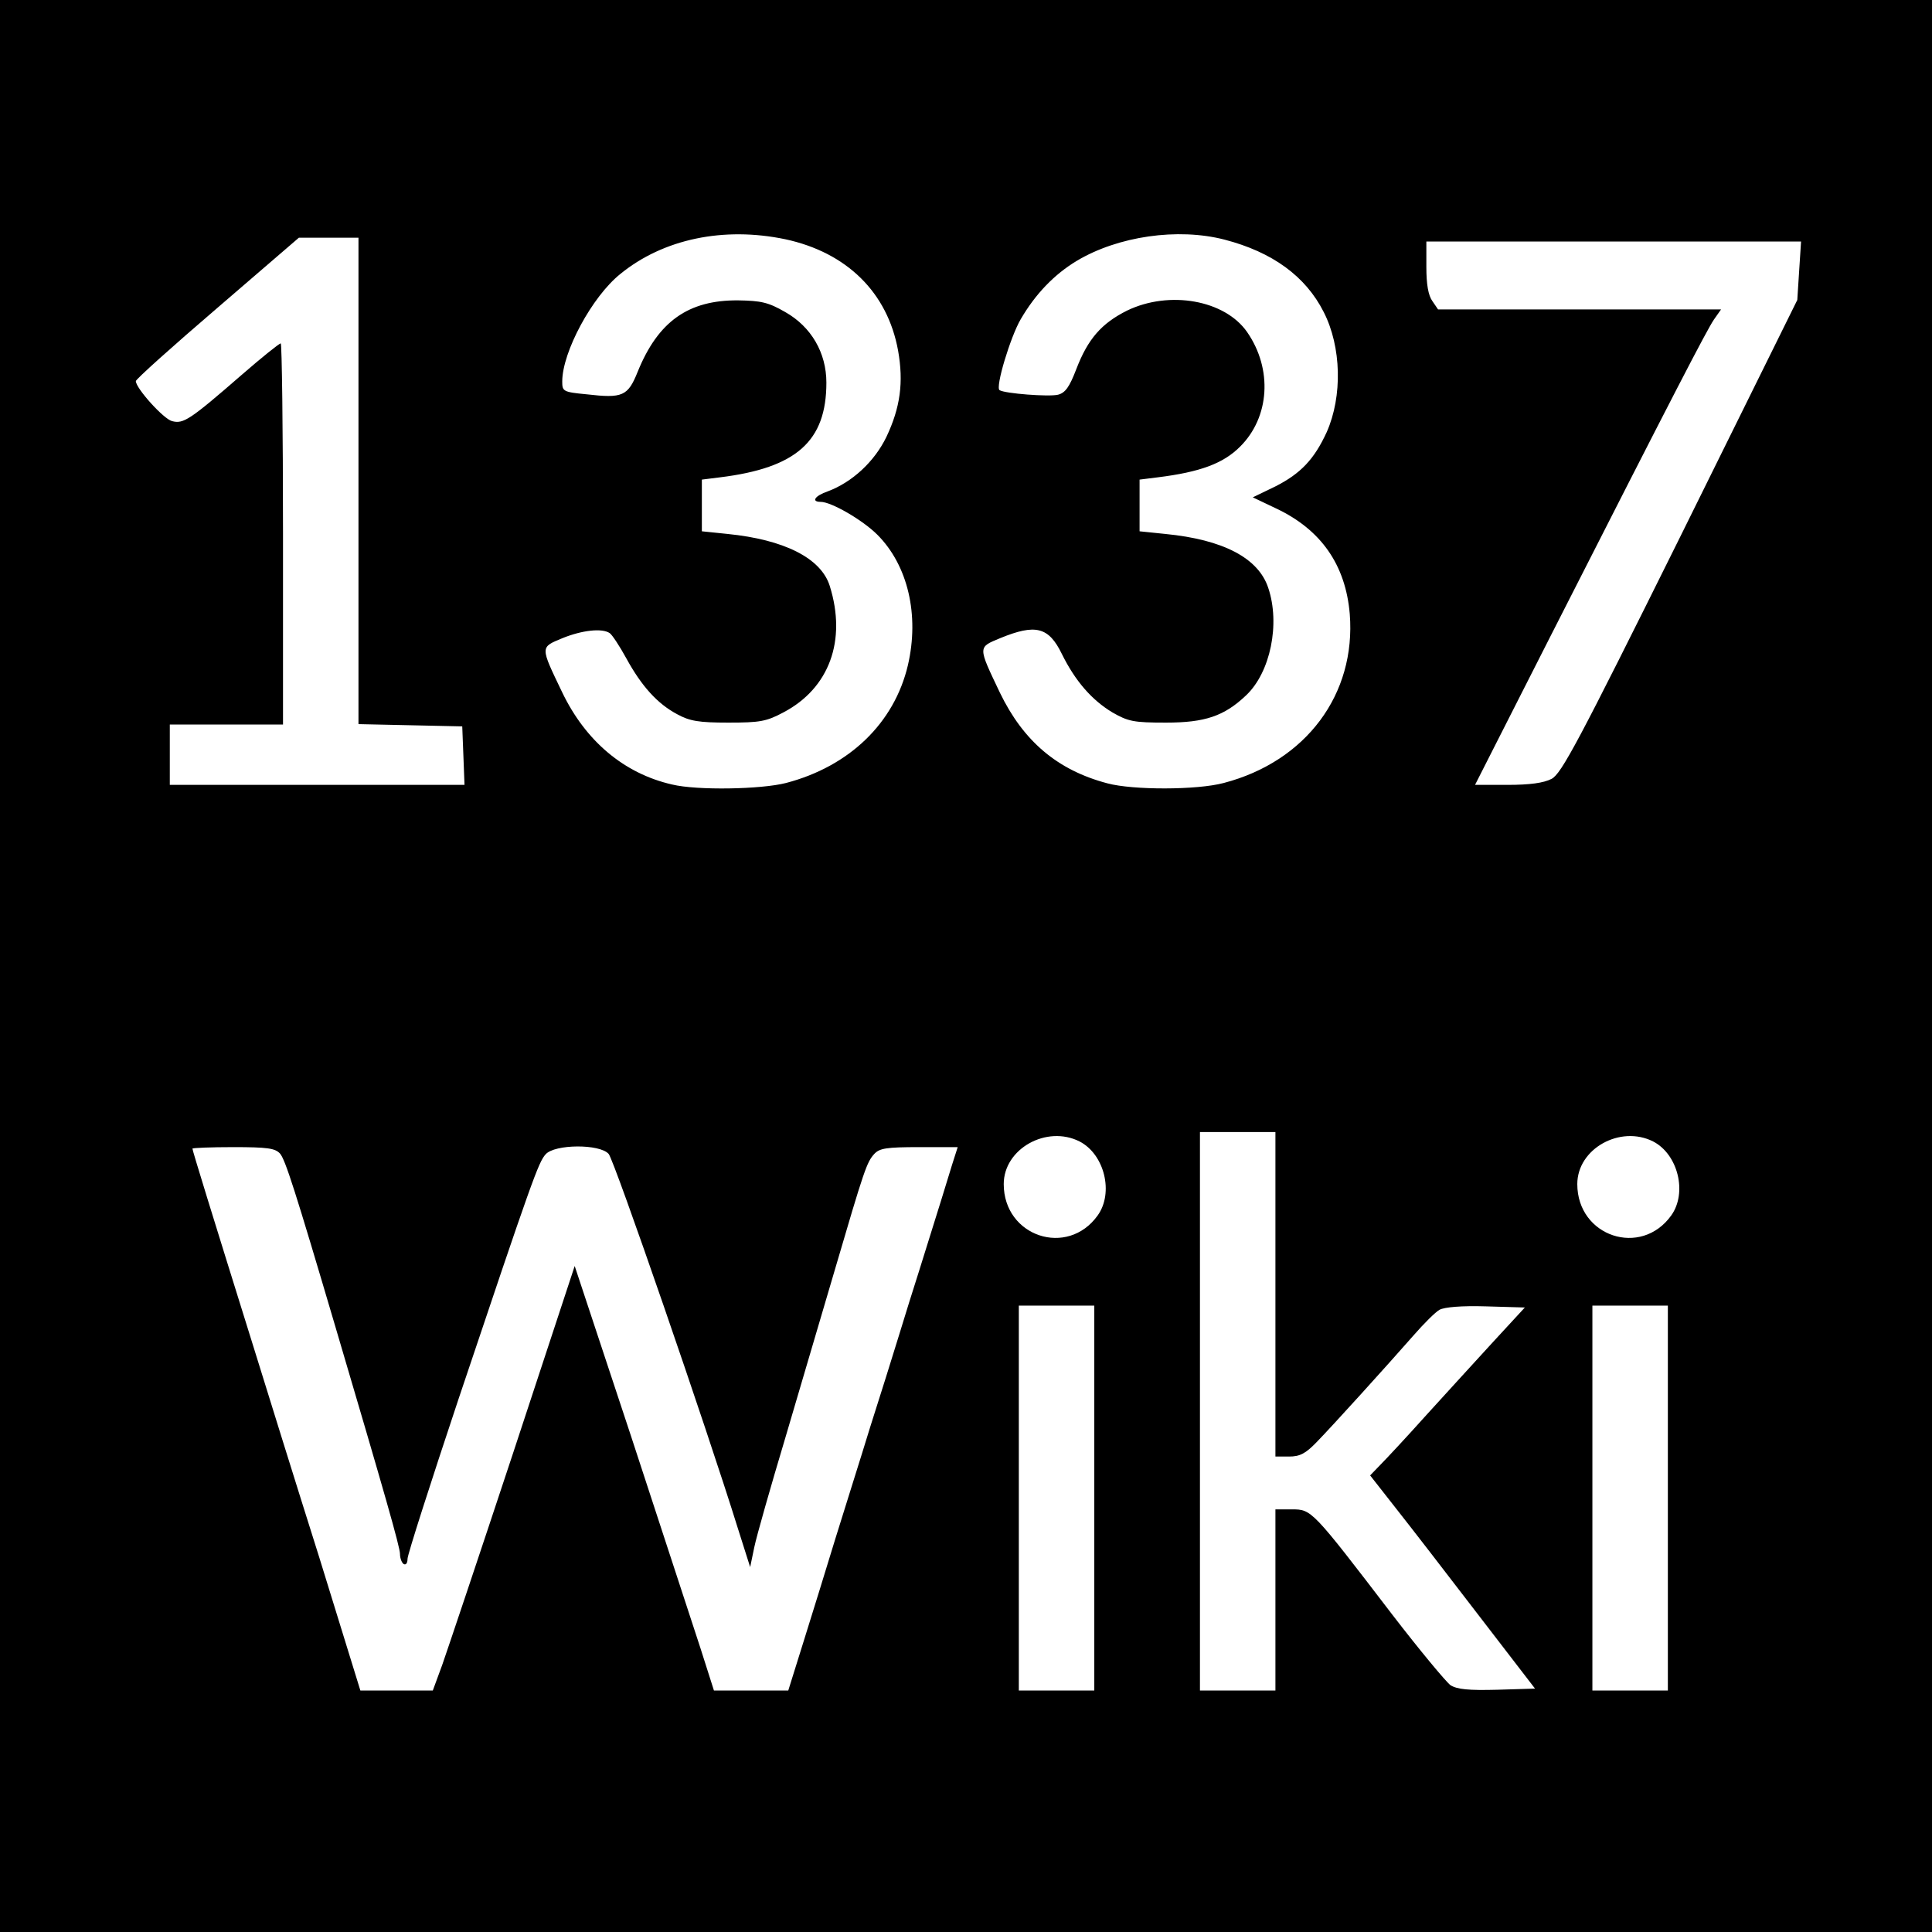 <svg height="512pt" preserveAspectRatio="xMidYMid meet" viewBox="0 0 512 512" width="512pt" xmlns="http://www.w3.org/2000/svg"><path d="m0 2560v-2560h2560 2560v2560 2560h-2560-2560zm2081 1926c163-35 271-141 299-295 15-84 6-151-31-229-32-66-91-120-155-144-35-12-45-28-19-28 28 0 111-48 150-87 81-81 112-213 81-346-36-153-155-268-323-312-66-17-236-20-302-4-127 29-229 115-291 244-59 123-59 119 1 144 52 21 105 27 125 13 6-4 26-34 44-67 40-73 82-120 135-148 33-18 57-22 135-22 84 0 101 3 146 27 122 64 168 191 123 335-23 74-121 123-271 138l-68 7v68 69l48 6c203 25 282 96 282 251 0 79-40 148-109 187-45 26-64 30-125 31-132 1-212-56-266-189-26-65-40-71-135-60-63 6-65 8-65 34 0 78 79 225 154 285 114 93 274 126 437 92zm1164-1c127-33 215-97 263-192 47-92 50-223 8-318-33-72-69-110-136-144l-60-29 63-30c118-56 183-149 194-279 17-213-116-391-334-448-71-19-241-19-308-1-133 35-223 112-285 240-59 124-59 120 1 145 93 38 128 30 163-42 35-71 79-122 134-155 42-24 56-27 142-27 103 0 154 17 212 72 65 61 91 190 59 285-26 79-119 128-273 143l-68 7v68 69l48 6c113 14 174 37 218 81 79 78 87 206 19 304-59 85-206 111-318 57-68-34-104-75-135-156-18-47-29-62-48-67-24-6-141 3-155 12-12 7 29 142 56 188 39 67 89 119 149 155 109 65 267 88 391 56zm-2295-640v-644l138-3 137-3 3-77 3-78h-391-390v80 80h150 150v505c0 278-3 505-6 505-4 0-50-37-103-83-138-120-155-131-185-123-22 5-96 87-96 106 0 5 97 92 216 194l216 186h79 79zm3818 558-5-78-310-627c-272-548-315-628-341-642-21-11-58-16-117-16h-86l202 398c329 647 411 805 431 835l19 27h-375-375l-15 22c-11 15-16 45-16 90v68h496 497zm-1388-2713v-430h36c29 0 44 8 73 38 42 43 185 201 257 283 27 31 58 62 69 68 13 7 58 11 123 9l103-3-83-90c-46-50-126-138-178-195-52-58-107-117-122-132l-27-28 69-88c38-48 136-175 218-282l150-195-100-3c-77-2-106 1-124 12-12 9-82 93-155 188-212 277-213 278-265 278h-44v-240-240h-100-100v740 740h100 100zm-519 405c66-34 91-136 48-196-80-112-249-56-249 83 0 94 114 157 201 113zm1520 0c66-34 91-136 48-196-80-112-249-56-249 83 0 94 114 157 201 113zm-3639-32c14-16 40-97 148-463 130-440 170-580 170-598 0-12 5-24 10-27 6-3 10 3 10 14s61 201 135 423c196 584 212 628 231 649 24 27 143 28 167 1 15-17 260-727 342-991l33-104 11 53c6 29 43 159 82 289 38 130 97 328 130 441 80 273 86 290 106 312 14 15 32 18 119 18h102l-15-47c-14-46-33-108-87-280-14-43-38-121-54-173s-50-161-76-242c-25-82-67-214-92-295-25-82-63-205-85-275l-40-128h-99-98l-36 113c-20 61-103 315-184 562l-149 450-163-495c-90-272-175-525-188-562l-25-68h-96-96l-109 353c-61 193-139 444-174 557-112 359-162 521-162 526 0 2 49 4 108 4 91 0 111-3 124-17zm2158-913v-510h-100-100v510 510h100 100zm1520 0v-510h-100-100v510 510h100 100z" transform="matrix(.1 0 0 -.1 0 512)"/></svg>